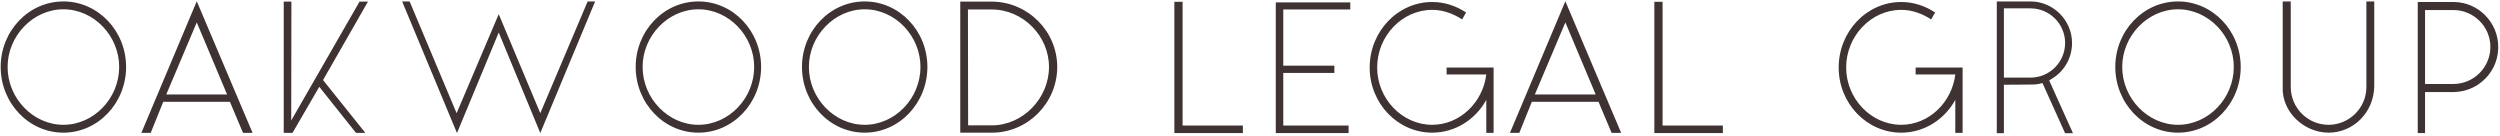 <svg width="828" height="45" viewBox="0 0 828 45" fill="none" xmlns="http://www.w3.org/2000/svg">
<path d="M20.994 0.476C32.464 0.476 41.764 10.21 41.764 22.176C41.764 34.142 32.464 43.938 20.994 43.938C9.524 43.938 0.224 34.142 0.224 22.176C0.224 10.21 9.524 0.476 20.994 0.476ZM20.994 41.334C31.038 41.334 39.47 32.592 39.47 22.176C39.47 11.822 31.038 3.08 20.994 3.08C11.012 3.08 2.518 11.822 2.518 22.176C2.518 32.592 11.012 41.334 20.994 41.334ZM76.144 33.708H54.072L49.917 44H46.818L65.169 0.414L83.645 44H80.484L76.144 33.708ZM65.169 7.42L55.063 31.29H75.213L65.169 7.42ZM105.75 28.748L96.884 44H93.97V0.538H96.512L96.45 39.908L119.08 0.538H121.87L106.99 26.516L121.002 44H117.902L105.75 28.748ZM165.179 10.768L151.353 44.062L133.187 0.476H135.667L151.229 37.49L165.179 4.692L178.943 37.49L194.629 0.476H197.109L178.943 44.062L165.179 10.768ZM231.307 0.476C242.777 0.476 252.077 10.21 252.077 22.176C252.077 34.142 242.777 43.938 231.307 43.938C219.837 43.938 210.537 34.142 210.537 22.176C210.537 10.21 219.837 0.476 231.307 0.476ZM231.307 41.334C241.351 41.334 249.783 32.592 249.783 22.176C249.783 11.822 241.351 3.08 231.307 3.08C221.325 3.08 212.831 11.822 212.831 22.176C212.831 32.592 221.325 41.334 231.307 41.334ZM286.383 0.476C297.853 0.476 307.153 10.21 307.153 22.176C307.153 34.142 297.853 43.938 286.383 43.938C274.913 43.938 265.613 34.142 265.613 22.176C265.613 10.21 274.913 0.476 286.383 0.476ZM286.383 41.334C296.427 41.334 304.859 32.592 304.859 22.176C304.859 11.822 296.427 3.08 286.383 3.08C276.401 3.08 267.907 11.822 267.907 22.176C267.907 32.592 276.401 41.334 286.383 41.334ZM350.155 22.176C350.155 34.018 340.545 43.814 328.765 43.938H318.039V0.538H328.765C340.545 0.724 350.155 10.396 350.155 22.176ZM320.643 41.52H328.455C338.809 41.52 347.427 32.53 347.427 22.176C347.427 11.884 338.809 3.142 328.455 3.142H320.581L320.643 41.52ZM388.949 0.6H391.677V41.582H411.641V44.062H388.949V0.6ZM447.213 3.142H425.017V21.742H441.943V24.16H425.017V41.582H446.655V44.062H422.537V0.786H447.213V3.142ZM492.261 44V33.088C488.665 39.598 481.969 43.938 474.343 43.938C462.935 43.938 453.635 34.266 453.635 22.362C453.635 10.396 462.935 0.662 474.343 0.662C478.497 0.662 482.279 1.964 485.565 4.134L484.263 6.428C481.411 4.568 478.001 3.266 474.343 3.266C464.361 3.266 456.115 11.946 456.115 22.362C456.115 32.654 464.361 41.334 474.343 41.334C483.519 41.334 491.145 33.894 492.261 24.656H479.117V22.362H494.679V44H492.261ZM529.422 33.708H507.35L503.196 44H500.096L518.448 0.414L536.924 44H533.762L529.422 33.708ZM518.448 7.42L508.342 31.29H528.492L518.448 7.42ZM547.919 0.6H550.647V41.582H570.611V44.062H547.919V0.6ZM647.597 44V33.088C644.001 39.598 637.305 43.938 629.679 43.938C618.271 43.938 608.971 34.266 608.971 22.362C608.971 10.396 618.271 0.662 629.679 0.662C633.833 0.662 637.615 1.964 640.901 4.134L639.599 6.428C636.747 4.568 633.337 3.266 629.679 3.266C619.697 3.266 611.451 11.946 611.451 22.362C611.451 32.654 619.697 41.334 629.679 41.334C638.855 41.334 646.481 33.894 647.597 24.656H634.453V22.362H650.015V44H647.597ZM676.464 27.508C674.79 28.004 673.364 28.004 672.744 28.004L663.692 28.066V44.124H661.336V0.476H672.744C680.184 0.6 686.26 6.8 686.26 14.24C686.26 18.89 683.966 23.23 680.06 25.772L678.696 26.64L686.57 44.124H683.966L676.464 27.508ZM663.692 25.71H672.496C678.82 25.71 683.966 20.564 683.966 14.24C683.966 7.916 678.82 2.77 672.496 2.77H663.692V25.71ZM721.354 0.476C732.824 0.476 742.124 10.21 742.124 22.176C742.124 34.142 732.824 43.938 721.354 43.938C709.884 43.938 700.584 34.142 700.584 22.176C700.584 10.21 709.884 0.476 721.354 0.476ZM721.354 41.334C731.398 41.334 739.83 32.592 739.83 22.176C739.83 11.822 731.398 3.08 721.354 3.08C711.372 3.08 702.878 11.822 702.878 22.176C702.878 32.592 711.372 41.334 721.354 41.334ZM786.35 28.624C786.164 37.304 779.406 43.938 771.222 43.938C763.162 43.938 755.66 37.118 756.032 28.748V0.476H758.698V28.81C758.698 35.692 764.278 41.334 771.222 41.334C778.104 41.334 783.746 35.692 783.746 28.872V0.476H786.35V28.624ZM814.833 30.298C814.089 30.422 813.469 30.422 812.849 30.484H803.177V44.062H800.759V0.662H812.849C820.909 0.786 827.419 7.482 827.419 15.542C827.419 20.626 824.939 25.214 820.723 28.004L820.661 28.066C820.661 28.066 818.181 29.802 814.833 30.298ZM803.177 27.818H812.539C819.297 27.818 824.815 22.3 824.815 15.542C824.815 8.784 819.297 3.328 812.539 3.328H803.177V27.818Z" fill="#3E3332"/>
</svg>
